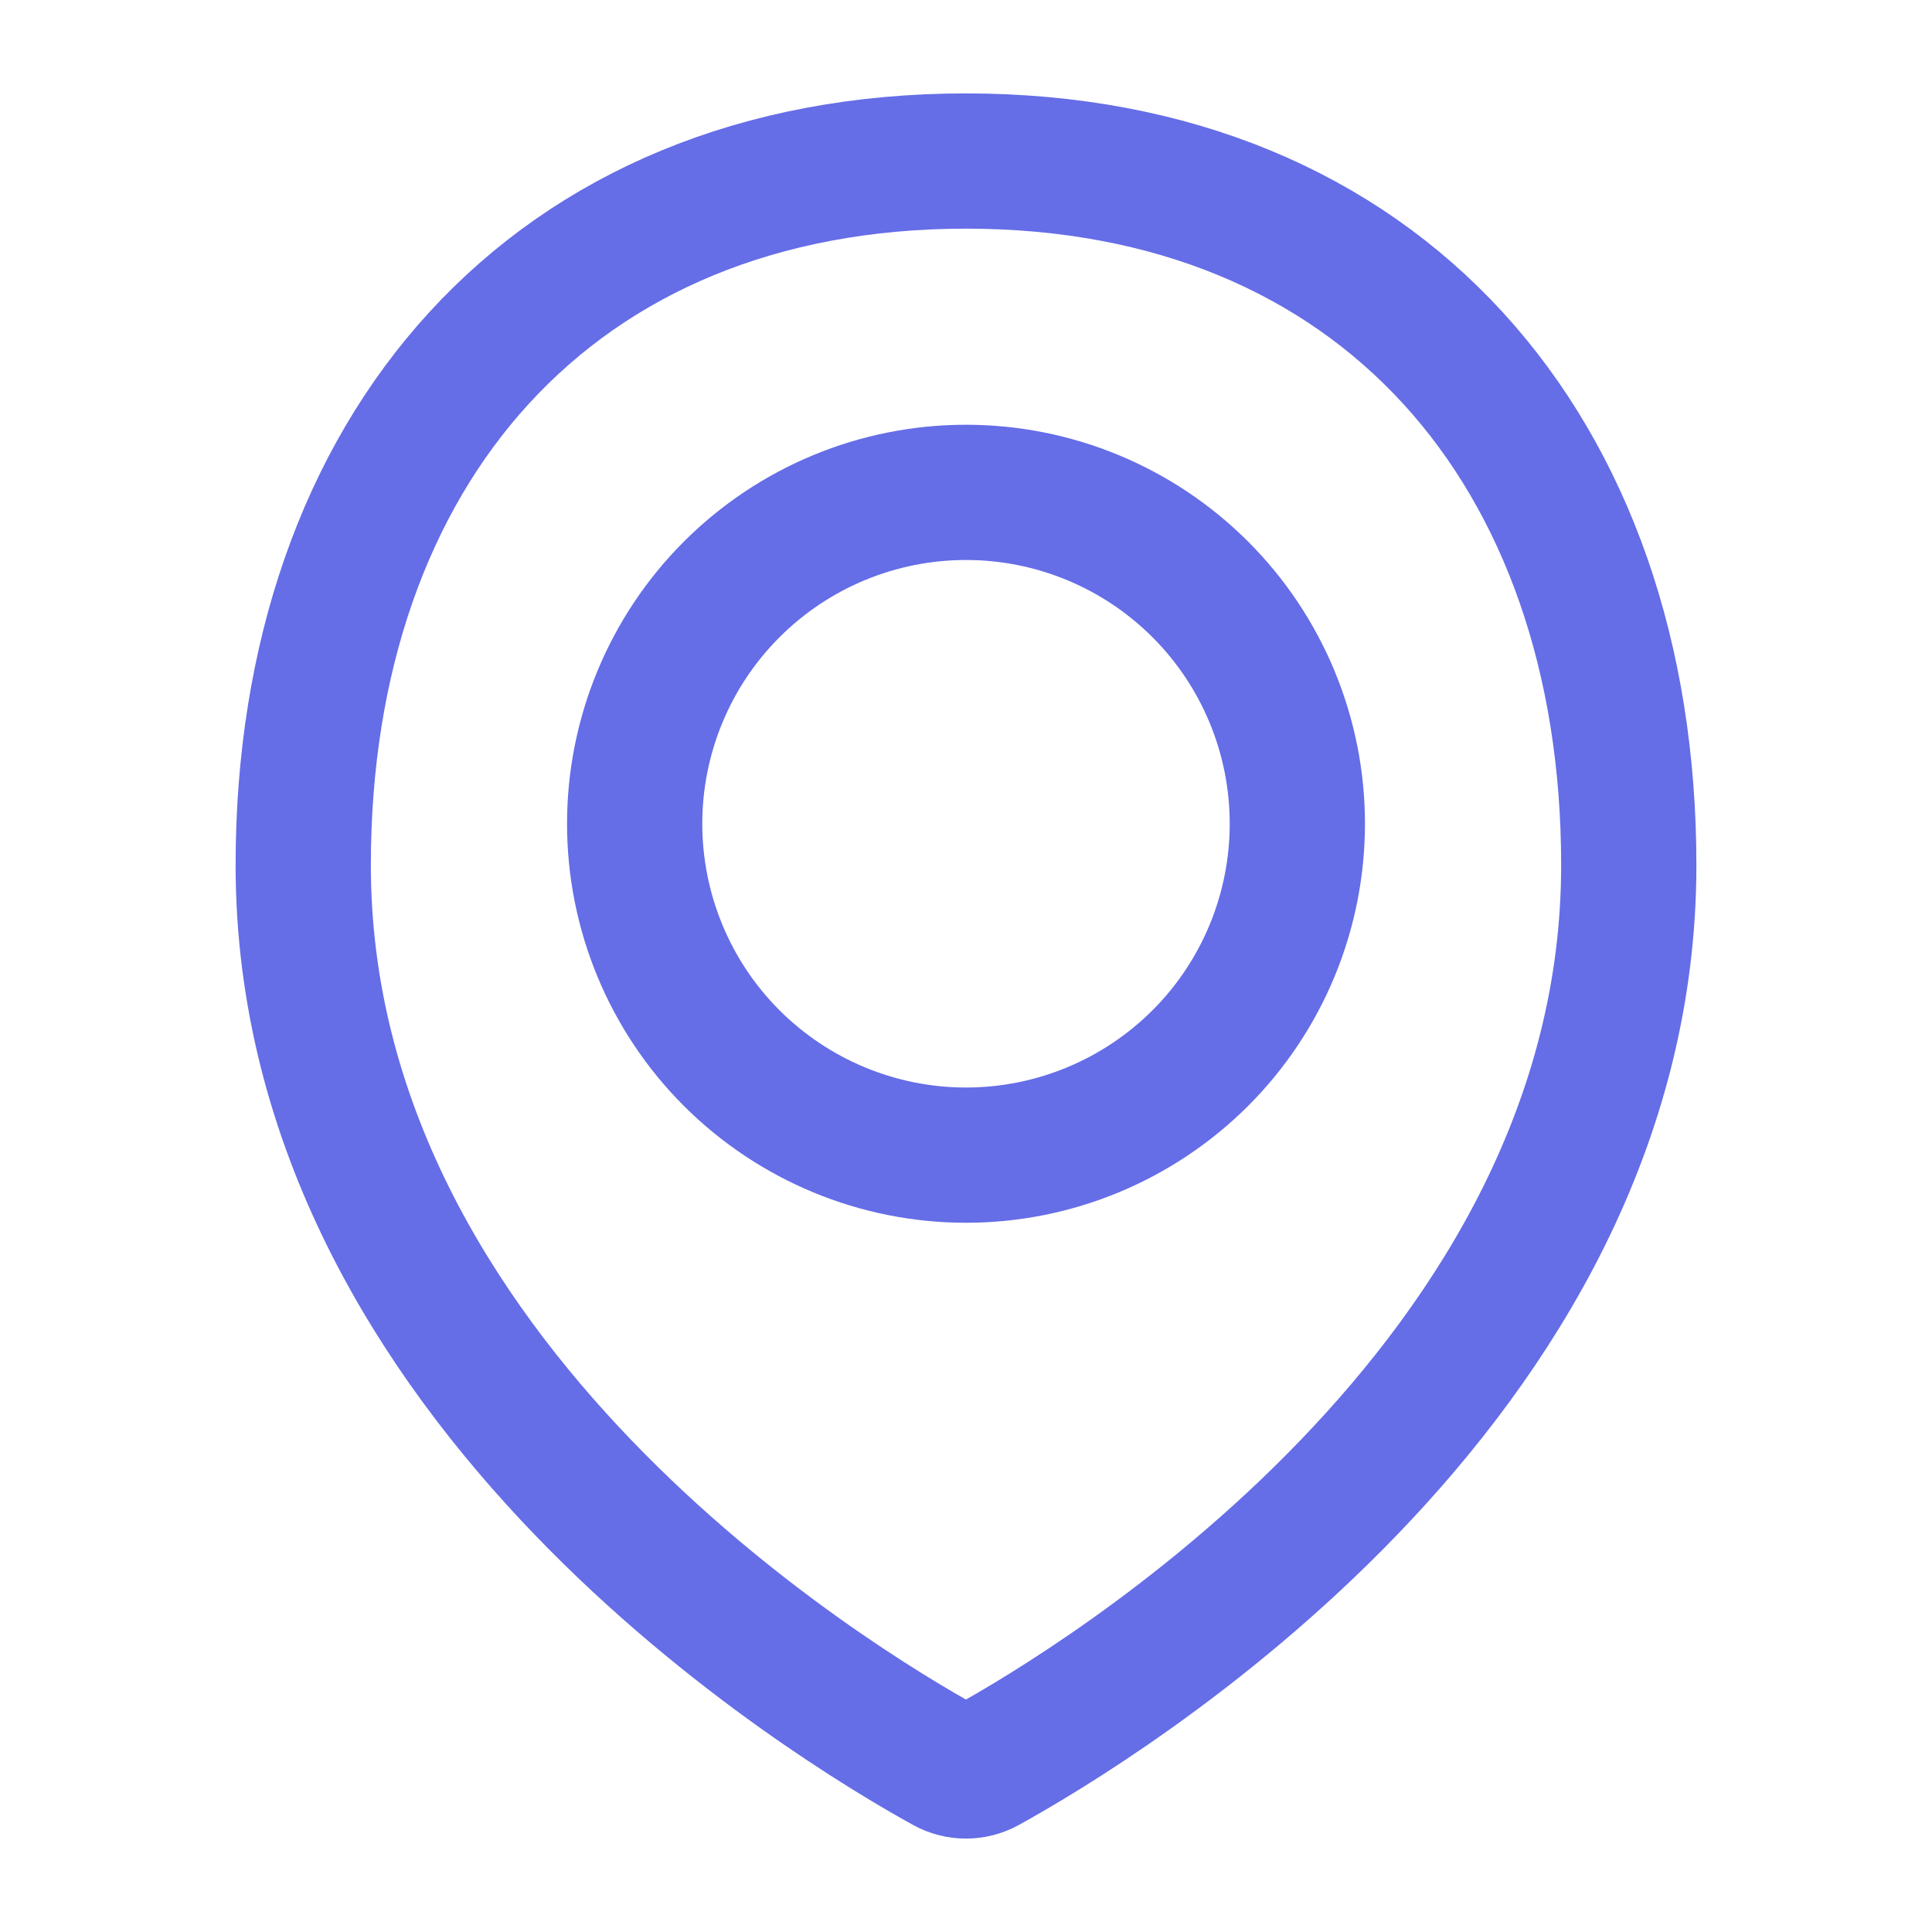 <svg width="20" height="20" viewBox="0 0 20 20" fill="none" xmlns="http://www.w3.org/2000/svg">
<path d="M16.861 8.956C16.861 14.335 11.351 17.649 10.207 18.28C10.143 18.315 10.072 18.333 9.999 18.333C9.927 18.333 9.856 18.315 9.792 18.28C8.647 17.649 3.139 14.335 3.139 8.956C3.139 4.668 5.712 1.667 10 1.667C14.288 1.667 16.861 4.668 16.861 8.956Z" stroke="#656DE7" stroke-width="1.4" stroke-linecap="round" stroke-linejoin="round"/>
<path d="M6.57 8.527C6.57 9.437 6.931 10.31 7.574 10.953C8.218 11.596 9.09 11.958 10 11.958C10.91 11.958 11.782 11.596 12.426 10.953C13.069 10.31 13.43 9.437 13.43 8.527C13.43 7.618 13.069 6.745 12.426 6.102C11.782 5.458 10.91 5.097 10 5.097C9.09 5.097 8.218 5.458 7.574 6.102C6.931 6.745 6.57 7.618 6.57 8.527V8.527Z" stroke="#656DE7" stroke-width="1.4" stroke-linecap="round" stroke-linejoin="round"/>
</svg>
